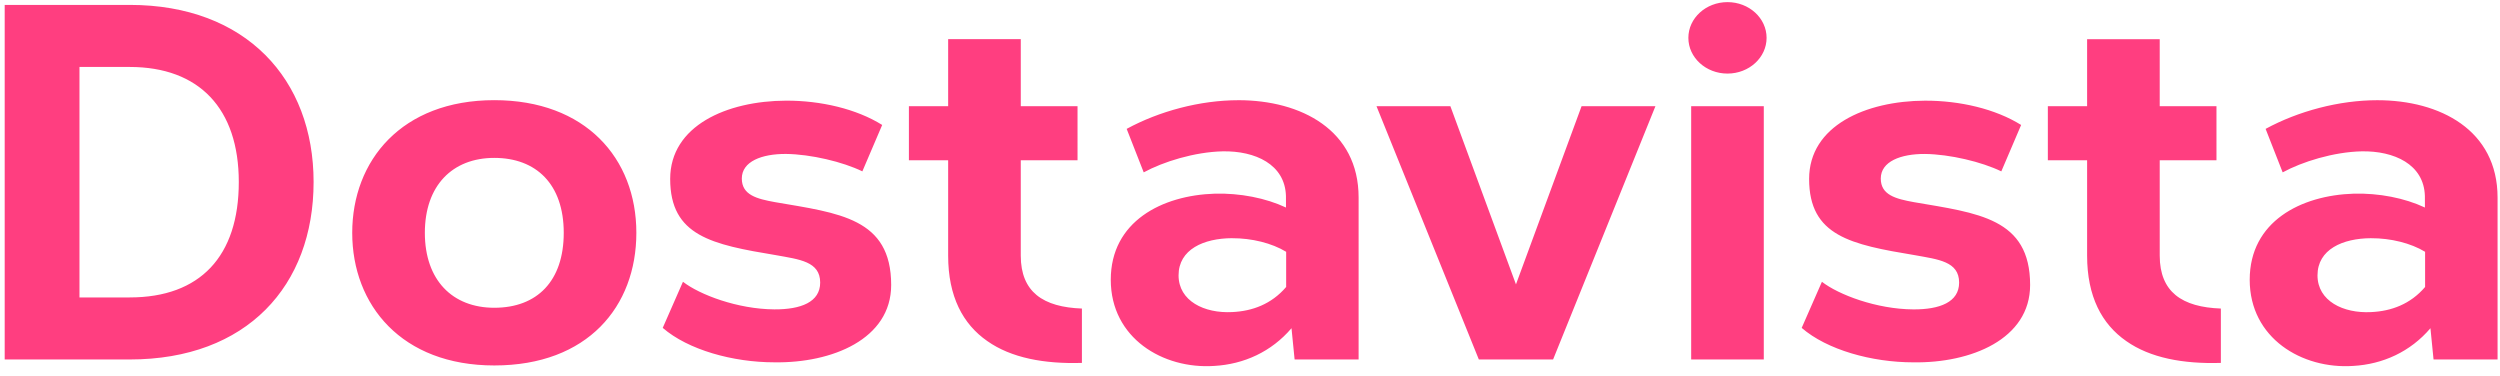 <svg xmlns="http://www.w3.org/2000/svg" viewBox="0 0 153 23">
    <defs/>
    <path fill="#FF3E80" fill-rule="evenodd"
          d="M7.94.3c7.107 0 11.252 4.547 11.252 10.837C19.192 17.492 15.104 22 7.939 22H.287V.3H7.94zM4.864 4.098v14.105h3.075c4.301 0 6.675-2.509 6.675-7.065 0-4.49-2.423-7.04-6.675-7.04H4.864zM30.251 6.13c5.572 0 8.694 3.546 8.694 8.119 0 4.505-2.977 8.117-8.694 8.117-5.669 0-8.695-3.692-8.695-8.117 0-4.425 3.026-8.119 8.695-8.119zm0 3.533c-2.565 0-4.25 1.695-4.25 4.586s1.685 4.586 4.25 4.586c2.62 0 4.25-1.632 4.25-4.586 0-2.982-1.69-4.586-4.25-4.586zM48.103 6.16c-3.626.015-7.088 1.536-7.088 4.79 0 3.498 2.566 4.017 6.47 4.665 1.434.261 2.71.382 2.71 1.679 0 1.195-1.183 1.649-2.806 1.64-2.25-.015-4.574-.899-5.592-1.69l-1.238 2.822c1.553 1.344 4.288 2.108 6.835 2.108 3.521.054 7.146-1.415 7.146-4.734 0-4.096-3.192-4.396-7.115-5.07-1.113-.202-2.026-.437-2.026-1.445 0-1.046 1.227-1.513 2.705-1.504 1.518.017 3.477.483 4.672 1.066l1.214-2.84c-1.574-.984-3.758-1.495-5.887-1.487zm14.369-3.764h-4.445V6.5h-2.402v3.309h2.402v5.837c0 2.5.902 4.19 2.396 5.227 1.458 1.029 3.484 1.408 5.79 1.336v-3.326c-1.159-.043-2.116-.285-2.772-.825-.62-.512-.97-1.29-.97-2.412V9.809h3.474V6.5h-3.473V2.397zm13.316 3.736c3.84-.001 7.359 1.829 7.359 5.956V22H79.23l-.19-1.913c-1.23 1.443-2.916 2.206-4.733 2.308-3.128.208-6.328-1.698-6.328-5.273 0-3.57 3.136-5.171 6.373-5.27 1.534-.04 3.104.264 4.35.849l-.002-.708c-.057-1.943-1.892-2.765-3.864-2.731-1.725.036-3.655.639-4.841 1.287l-1.043-2.662c1.994-1.084 4.487-1.753 6.836-1.754zm-.384 8.445c-1.736.007-3.276.686-3.276 2.275 0 1.568 1.576 2.337 3.284 2.247 1.226-.057 2.398-.48 3.301-1.536V15.41c-.875-.533-2.11-.836-3.309-.831zM101.312 6.5h-4.52l-4.015 10.904L88.763 6.5h-4.521L90.505 22h4.544l6.263-15.5zm4.41-6.37c-1.322 0-2.394.98-2.394 2.187 0 1.207 1.072 2.186 2.394 2.186s2.393-.98 2.393-2.186c0-1.208-1.071-2.187-2.393-2.187zm2.222 6.37H103.5V22h4.444V6.5zm9.863-.339c-3.626.015-7.089 1.536-7.089 4.79 0 3.498 2.566 4.017 6.47 4.665 1.434.261 2.71.382 2.71 1.679 0 1.195-1.183 1.649-2.805 1.64-2.251-.015-4.574-.899-5.592-1.69l-1.238 2.822c1.553 1.344 4.287 2.108 6.834 2.108 3.522.054 7.146-1.415 7.146-4.734 0-4.096-3.191-4.396-7.114-5.07-1.113-.202-2.026-.437-2.026-1.445 0-1.046 1.226-1.513 2.704-1.504 1.519.017 3.477.483 4.673 1.066l1.213-2.84c-1.573-.984-3.758-1.495-5.886-1.487zm14.368-3.764h-4.444V6.5h-2.403v3.309h2.403v5.837c0 2.5.902 4.19 2.395 5.227 1.459 1.029 3.484 1.408 5.791 1.336v-3.326c-1.16-.043-2.117-.285-2.773-.825-.619-.512-.969-1.29-.969-2.412V9.809h3.473V6.5h-3.473V2.397zm13.316 3.736c3.84-.001 7.36 1.829 7.36 5.956V22h-3.918l-.19-1.913c-1.23 1.443-2.915 2.206-4.733 2.308-3.127.208-6.328-1.698-6.328-5.273 0-3.57 3.137-5.171 6.373-5.27 1.534-.04 3.104.264 4.35.849l-.002-.708c-.057-1.943-1.891-2.765-3.864-2.731-1.724.036-3.654.639-4.84 1.287l-1.044-2.662c1.995-1.084 4.488-1.753 6.836-1.754zm-.383 8.445c-1.737.007-3.277.686-3.277 2.275 0 1.568 1.577 2.337 3.285 2.247 1.225-.057 2.398-.48 3.3-1.536V15.41c-.875-.533-2.11-.836-3.308-.831z"/>
</svg>